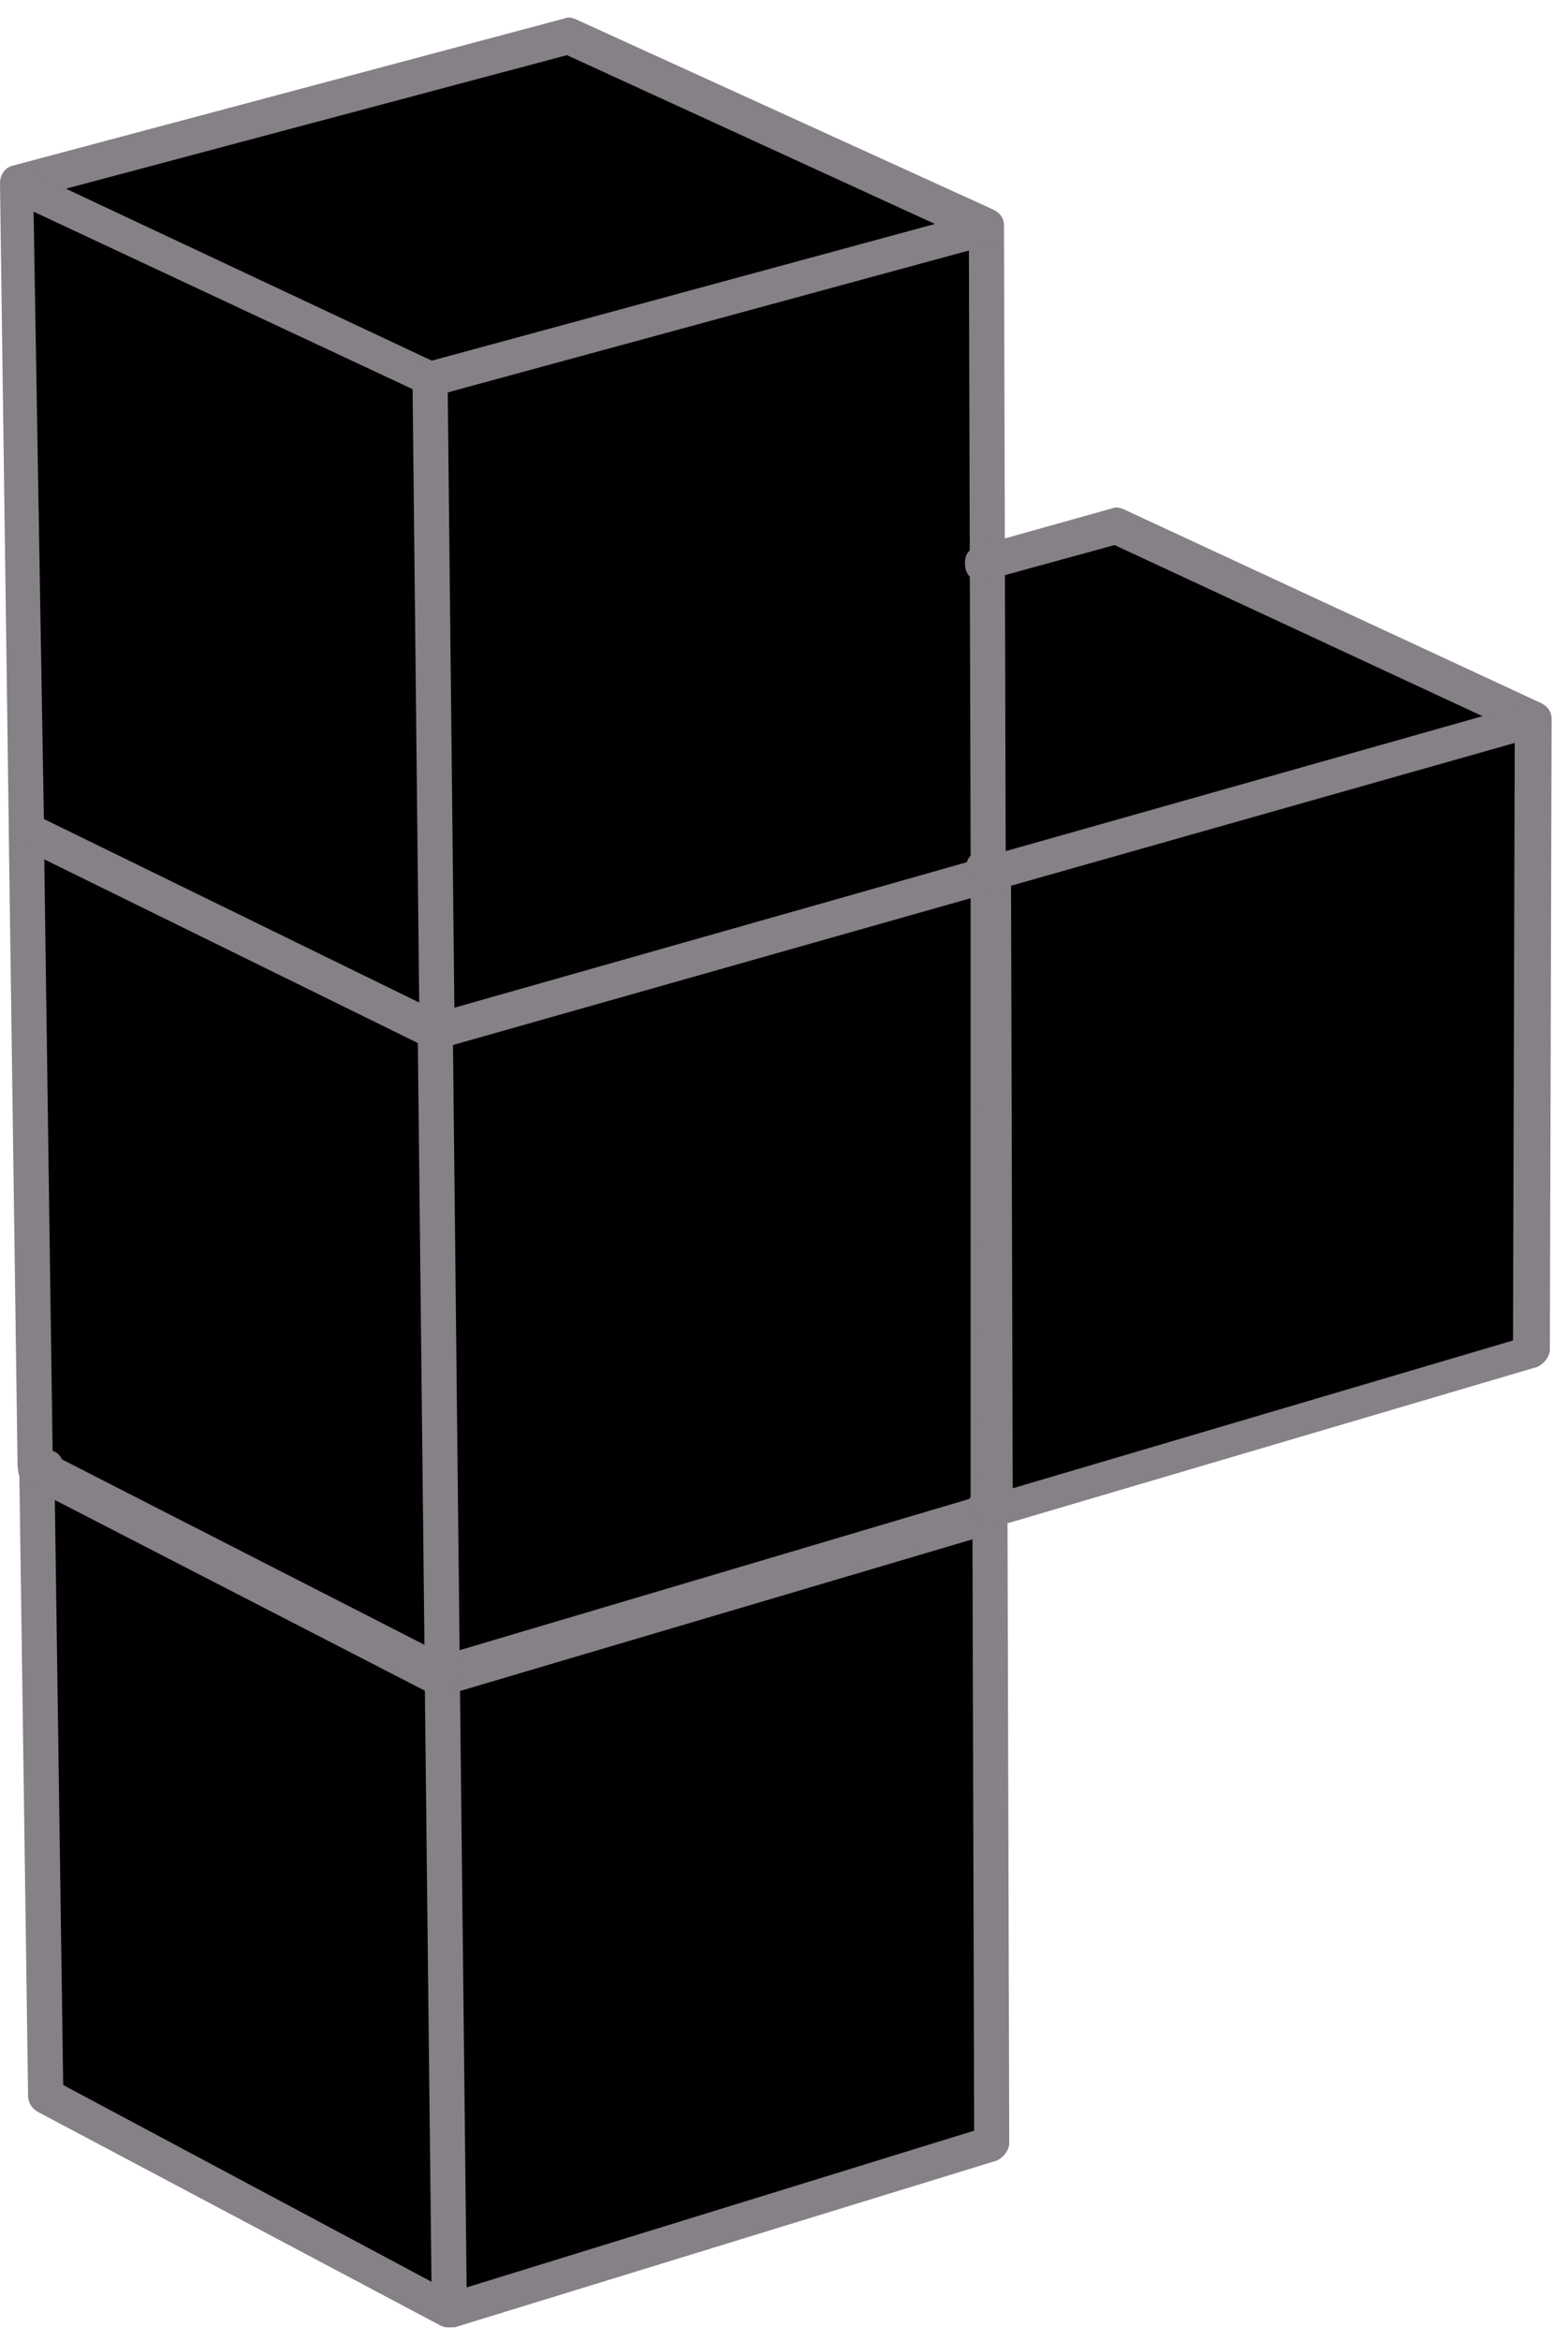 <svg width="67" height="100" viewBox="0 0 67 100" fill="none" xmlns="http://www.w3.org/2000/svg">
<path d="M65.475 30.78L42.45 37.305L42.225 37.155L42.15 24.105L47.7 22.53L65.475 30.78Z" fill="black"/>
<path d="M42.15 9.706L18.375 16.156L0.75 7.831L24.3 1.606L42.15 9.706Z" fill="black"/>
<path d="M18.9 71.731L19.2 98.656L1.95 89.506L1.575 62.806L18.9 71.731Z" fill="black"/>
<path d="M1.8 62.732L1.575 62.582L1.125 35.507L18.675 44.132L18.9 71.507L1.8 62.732Z" fill="black"/>
<path d="M18.375 16.156L18.675 43.981L1.125 35.431L0.75 7.831L18.375 16.156Z" fill="black"/>
<path d="M65.475 30.78L65.4 57.705L42.525 64.455L42.45 37.305L65.475 30.78Z" fill="black"/>
<path d="M42.3 64.831L42.375 91.531L19.2 98.656L18.9 71.731L42.3 64.831Z" fill="black"/>
<path d="M42.225 37.156V37.306L18.675 43.981L18.375 16.156L42.15 9.706V24.106L42.225 37.156Z" fill="black"/>
<path d="M42.3 64.381V64.531L42 64.681L18.9 71.506L18.675 44.131L42.225 37.381L42.3 64.381Z" fill="black"/>
<path d="M1.575 63.557C1.275 63.557 0.975 63.332 0.825 63.032C0.675 62.657 0.9 62.207 1.35 62.132L1.8 61.982C2.175 61.832 2.625 62.057 2.7 62.507C2.85 62.882 2.625 63.332 2.175 63.407L1.725 63.557C1.725 63.557 1.65 63.557 1.575 63.557Z" fill="#868087"/>
<path d="M18.9 72.481C18.75 72.481 18.675 72.481 18.525 72.406L1.2 63.481C0.825 63.256 0.675 62.806 0.9 62.506C1.125 62.131 1.575 61.981 1.875 62.206L18.975 70.906L42 64.081C42.375 63.931 42.825 64.156 42.9 64.606C43.05 64.981 42.825 65.431 42.375 65.506L19.05 72.406C19.05 72.481 18.975 72.481 18.9 72.481Z" fill="#868087"/>
<path d="M42.299 65.58C42.149 65.58 42.074 65.58 41.999 65.505L41.549 65.28C41.174 65.13 41.024 64.68 41.249 64.305C41.399 63.93 41.849 63.78 42.224 64.005L42.674 64.23C43.049 64.38 43.199 64.83 42.974 65.205C42.824 65.355 42.524 65.58 42.299 65.58Z" fill="#868087"/>
<path d="M19.2 99.407C19.05 99.407 18.975 99.407 18.825 99.332L1.575 90.182C1.35 90.032 1.2 89.807 1.2 89.507L0.825 62.807C0.825 62.357 1.125 62.057 1.575 62.057C1.95 62.057 2.325 62.357 2.325 62.807L2.7 89.057L19.275 97.907L41.625 91.007L41.55 64.832C41.55 64.382 41.85 64.082 42.3 64.082C42.75 64.082 43.05 64.382 43.05 64.832L43.125 91.532C43.125 91.832 42.9 92.132 42.6 92.282L19.425 99.407C19.35 99.407 19.275 99.407 19.2 99.407Z" fill="#868087"/>
<path d="M19.2 99.406C18.825 99.406 18.45 99.106 18.45 98.656L18.15 71.731C18.15 71.281 18.45 70.981 18.9 70.981C19.35 70.981 19.65 71.281 19.65 71.731L19.95 98.656C19.95 99.106 19.65 99.406 19.2 99.406Z" fill="#868087"/>
<path d="M18.675 44.882C18.525 44.882 18.45 44.882 18.375 44.807L0.825 36.182C0.45 36.032 0.3 35.582 0.45 35.207C0.6 34.832 1.05 34.682 1.425 34.832L18.675 43.307L41.925 36.707C42.3 36.632 42.75 36.857 42.825 37.232C42.975 37.607 42.675 38.057 42.3 38.132L18.75 44.807C18.825 44.807 18.75 44.882 18.675 44.882Z" fill="#868087"/>
<path d="M18.899 72.257C18.75 72.257 18.674 72.257 18.524 72.182L1.125 63.257C0.9 63.107 0.75 62.882 0.75 62.582L0.375 35.507C0.375 35.057 0.675 34.757 1.125 34.757C1.575 34.757 1.875 35.057 1.875 35.507L2.25 62.132L18.974 70.682L41.474 64.007V37.382C41.474 36.932 41.775 36.632 42.224 36.632C42.675 36.632 42.974 36.932 42.974 37.382L43.05 64.532C43.05 64.832 42.825 65.132 42.525 65.282L42.224 65.357L19.2 72.182C19.049 72.257 18.974 72.257 18.899 72.257Z" fill="#868087"/>
<path d="M18.9 72.257C18.525 72.257 18.15 71.957 18.15 71.507L17.85 44.132C17.85 43.682 18.15 43.382 18.6 43.382C18.975 43.382 19.35 43.682 19.35 44.132L19.65 71.507C19.65 71.882 19.35 72.257 18.9 72.257Z" fill="#868087"/>
<path d="M18.675 44.731C18.525 44.731 18.45 44.731 18.375 44.656L0.825 36.031C0.6 35.881 0.375 35.656 0.375 35.356L0 7.831C0 7.456 0.225 7.156 0.525 7.081L24.15 0.781C24.3 0.706 24.525 0.781 24.675 0.856L42.45 8.956C42.75 9.106 42.9 9.331 42.9 9.631L42.975 37.231C42.975 37.531 42.75 37.831 42.45 37.981L18.9 44.731C18.825 44.731 18.75 44.731 18.675 44.731ZM1.875 34.981L18.75 43.231L41.475 36.781L41.4 10.231L24.225 2.356L1.425 8.431L1.875 34.981Z" fill="#868087"/>
<path d="M18.375 16.905C18.3 16.905 18.15 16.905 18.075 16.83L0.45 8.58C0.075 8.43 -0.075 7.98 0.075 7.605C0.225 7.23 0.675 7.08 1.05 7.23L18.45 15.405L41.925 9.03C42.3 8.955 42.75 9.18 42.825 9.555C42.9 9.93 42.675 10.38 42.3 10.455L18.6 16.905C18.525 16.905 18.45 16.905 18.375 16.905Z" fill="#868087"/>
<path d="M18.675 44.731C18.3 44.731 17.925 44.431 17.925 43.981L17.625 16.156C17.625 15.706 17.925 15.406 18.375 15.406C18.75 15.406 19.125 15.706 19.125 16.156L19.425 43.981C19.425 44.431 19.05 44.731 18.675 44.731Z" fill="#868087"/>
<path d="M42.525 65.281C42.225 65.281 41.925 65.056 41.775 64.756C41.625 64.381 41.85 63.931 42.3 63.856L64.65 57.256L64.725 31.231L47.625 23.281L42.15 24.781C41.775 24.931 41.325 24.706 41.25 24.256C41.175 23.806 41.325 23.431 41.775 23.356L41.925 23.281L47.55 21.706C47.7 21.631 47.925 21.706 48.075 21.781L65.85 30.031C66.15 30.181 66.3 30.406 66.3 30.706L66.225 57.631C66.225 57.931 66 58.231 65.7 58.381L42.825 65.131C42.675 65.206 42.6 65.281 42.525 65.281Z" fill="#868087"/>
<path d="M42.525 65.206C42.45 65.206 42.3 65.206 42.225 65.131L41.775 64.906C41.4 64.756 41.25 64.306 41.475 63.931C41.625 63.556 42.075 63.406 42.45 63.631L42.9 63.856C43.275 64.006 43.425 64.456 43.2 64.831C43.05 65.056 42.825 65.206 42.525 65.206Z" fill="#868087"/>
<path d="M42.525 65.206C42.075 65.206 41.775 64.906 41.775 64.456L41.7 37.306C41.7 36.856 42 36.556 42.45 36.556C42.9 36.556 43.2 36.856 43.2 37.306L43.275 64.456C43.275 64.906 42.975 65.206 42.525 65.206Z" fill="#868087"/>
<path d="M42.45 38.056C42.375 38.056 42.225 38.056 42.15 37.981L41.7 37.756C41.325 37.606 41.175 37.156 41.325 36.781C41.475 36.406 41.925 36.256 42.3 36.406L42.525 36.481L65.325 30.031C65.7 29.881 66.15 30.181 66.225 30.556C66.375 30.931 66.075 31.381 65.7 31.456L42.675 37.981C42.6 38.056 42.525 38.056 42.45 38.056Z" fill="#868087"/>
</svg>

